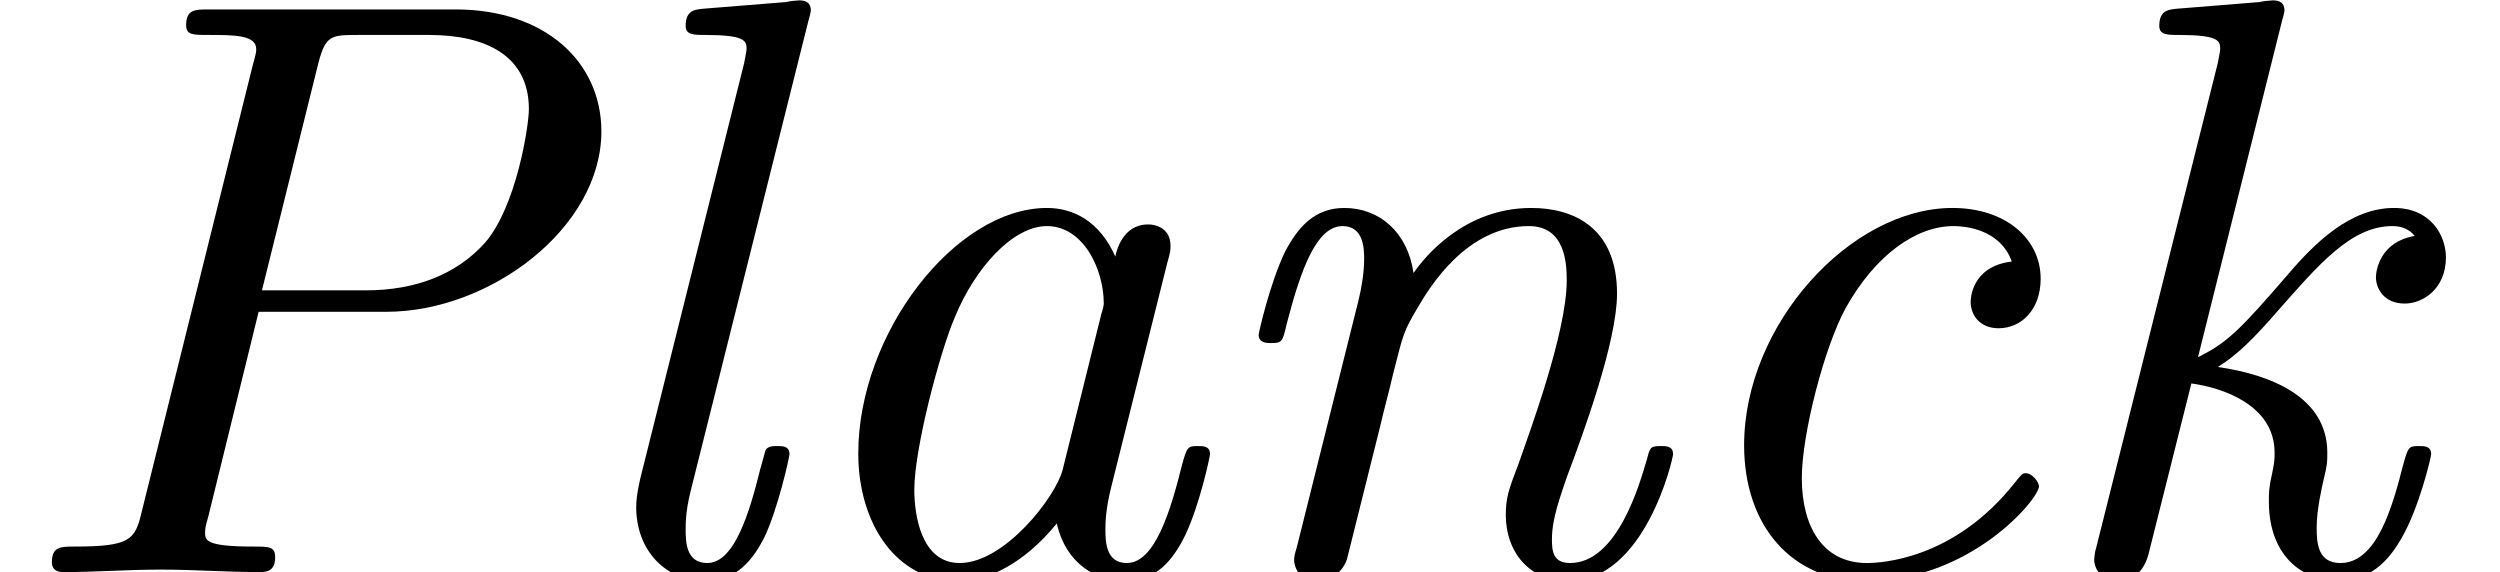 <?xml version='1.0' encoding='UTF-8'?>
<!-- This file was generated by dvisvgm 2.13.3 -->
<svg version='1.1' xmlns='http://www.w3.org/2000/svg' xmlns:xlink='http://www.w3.org/1999/xlink' width='33.107pt' height='7.576pt' viewBox='70.735 61.166 33.107 7.576'>
<defs>
<path id='g0-80' d='M3.425-3.447H5.116C6.491-3.447 7.964-4.56 7.964-5.836C7.964-6.753 7.222-7.451 6.033-7.451H2.76C2.585-7.451 2.465-7.451 2.465-7.244C2.465-7.113 2.553-7.113 2.76-7.113C3.098-7.113 3.393-7.113 3.393-6.927C3.393-6.895 3.393-6.873 3.349-6.72L1.876-.796C1.789-.425 1.724-.338 .982-.338C.807-.338 .687-.338 .687-.131C.687 0 .807 0 .84 0C1.255 0 1.702-.033 2.127-.033C2.564-.033 3.011 0 3.436 0C3.513 0 3.644 0 3.644-.196C3.644-.338 3.567-.338 3.349-.338C2.716-.338 2.716-.425 2.716-.524C2.716-.567 2.716-.589 2.76-.742L3.425-3.447ZM4.211-6.72C4.309-7.113 4.385-7.113 4.745-7.113H5.684C6.447-7.113 7.004-6.829 7.004-6.131C7.004-5.913 6.84-4.844 6.425-4.364C6.044-3.938 5.498-3.731 4.844-3.731H3.469L4.211-6.72Z'/>
<path id='g0-97' d='M3.807-.644C3.927-.109 4.331 .12 4.713 .12C5.116 .12 5.345-.153 5.509-.491C5.705-.905 5.836-1.538 5.836-1.56C5.836-1.669 5.749-1.669 5.673-1.669C5.542-1.669 5.531-1.658 5.465-1.418C5.313-.807 5.105-.12 4.735-.12C4.451-.12 4.451-.415 4.451-.567C4.451-.644 4.451-.818 4.527-1.124L5.269-4.091C5.313-4.244 5.313-4.265 5.313-4.32C5.313-4.549 5.127-4.604 5.018-4.604C4.669-4.604 4.593-4.233 4.582-4.178C4.375-4.647 4.025-4.822 3.676-4.822C2.465-4.822 1.178-3.164 1.178-1.571C1.178-.644 1.68 .12 2.498 .12C2.891 .12 3.371-.109 3.807-.644ZM4.396-3.415L3.884-1.353C3.796-1.004 3.12-.12 2.52-.12C2.007-.12 1.92-.764 1.92-1.091C1.92-1.636 2.258-2.913 2.455-3.371C2.727-4.036 3.229-4.582 3.676-4.582C4.156-4.582 4.429-4.015 4.429-3.556C4.429-3.535 4.418-3.48 4.396-3.415Z'/>
<path id='g0-99' d='M4.745-4.113C4.2-4.047 4.2-3.6 4.2-3.578C4.2-3.404 4.32-3.229 4.571-3.229C4.865-3.229 5.127-3.469 5.127-3.884C5.127-4.418 4.658-4.822 3.96-4.822C2.607-4.822 1.2-3.273 1.2-1.68C1.2-.6 1.844 .12 2.804 .12C4.2 .12 5.105-.971 5.105-1.135C5.105-1.189 5.018-1.309 4.931-1.309C4.887-1.309 4.876-1.298 4.789-1.189C3.982-.164 3.011-.12 2.825-.12C2.236-.12 1.964-.611 1.964-1.244C1.964-1.822 2.258-2.967 2.542-3.491C2.935-4.2 3.48-4.582 3.971-4.582C4.091-4.582 4.582-4.56 4.745-4.113Z'/>
<path id='g0-107' d='M3.305-7.298C3.316-7.331 3.338-7.418 3.338-7.44C3.338-7.538 3.273-7.571 3.185-7.571C3.153-7.571 3.044-7.56 3.011-7.549L1.931-7.462C1.8-7.451 1.68-7.44 1.68-7.233C1.68-7.113 1.789-7.113 1.942-7.113C2.465-7.113 2.487-7.036 2.487-6.927C2.487-6.895 2.455-6.753 2.455-6.742L.84-.305C.829-.284 .818-.185 .818-.164C.818-.044 .916 .12 1.124 .12C1.451 .12 1.527-.185 1.549-.284L2.105-2.498C2.509-2.444 3.207-2.215 3.207-1.582C3.207-1.505 3.207-1.462 3.175-1.309C3.131-1.124 3.131-1.047 3.131-.938C3.131-.153 3.644 .12 4.047 .12C4.527 .12 4.767-.24 4.887-.447C5.127-.862 5.28-1.527 5.28-1.56C5.28-1.669 5.193-1.669 5.116-1.669C4.985-1.669 4.975-1.658 4.909-1.418C4.767-.862 4.56-.12 4.08-.12C3.785-.12 3.764-.371 3.764-.589C3.764-.84 3.84-1.145 3.851-1.2C3.905-1.429 3.905-1.44 3.905-1.582C3.905-2.324 3.142-2.618 2.455-2.716C2.705-2.869 2.935-3.098 3.229-3.436C3.796-4.08 4.222-4.582 4.767-4.582C4.975-4.582 5.051-4.462 5.062-4.451C4.604-4.375 4.549-3.993 4.549-3.905C4.549-3.764 4.647-3.556 4.931-3.556C5.171-3.556 5.476-3.753 5.476-4.167C5.476-4.451 5.28-4.822 4.789-4.822C4.211-4.822 3.742-4.364 3.371-3.927C2.749-3.207 2.575-3.033 2.193-2.847L3.305-7.298Z'/>
<path id='g0-108' d='M3.305-7.298C3.316-7.331 3.338-7.418 3.338-7.44C3.338-7.538 3.273-7.571 3.185-7.571C3.153-7.571 3.044-7.56 3.011-7.549L1.931-7.462C1.8-7.451 1.68-7.44 1.68-7.233C1.68-7.113 1.789-7.113 1.942-7.113C2.465-7.113 2.487-7.036 2.487-6.927C2.487-6.895 2.455-6.753 2.455-6.742L1.091-1.287C1.08-1.244 1.025-1.025 1.025-.862C1.025-.284 1.418 .12 1.942 .12C2.356 .12 2.575-.175 2.716-.447C2.902-.829 3.055-1.527 3.055-1.56C3.055-1.669 2.967-1.669 2.891-1.669C2.836-1.669 2.771-1.669 2.738-1.615L2.662-1.342C2.476-.578 2.269-.12 1.964-.12C1.68-.12 1.68-.415 1.68-.567C1.68-.644 1.68-.807 1.745-1.069L3.305-7.298Z'/>
<path id='g0-110' d='M2.509-1.909C2.564-2.149 2.629-2.378 2.684-2.618C2.825-3.175 2.825-3.185 3.011-3.502C3.164-3.764 3.655-4.582 4.484-4.582C4.964-4.582 4.985-4.091 4.985-3.862C4.985-3.185 4.505-1.887 4.353-1.451C4.211-1.08 4.178-.982 4.178-.753C4.178-.273 4.484 .12 5.007 .12C6.022 .12 6.393-1.505 6.393-1.56C6.393-1.669 6.305-1.669 6.229-1.669C6.087-1.669 6.087-1.647 6.044-1.484C5.956-1.189 5.662-.12 5.029-.12C4.8-.12 4.789-.284 4.789-.436C4.789-.709 4.898-.993 4.985-1.255C5.204-1.833 5.651-3.055 5.651-3.687C5.651-4.582 5.051-4.822 4.516-4.822C3.622-4.822 3.098-4.167 2.956-3.96C2.88-4.495 2.509-4.822 2.04-4.822C1.647-4.822 1.429-4.571 1.255-4.244C1.047-3.807 .905-3.164 .905-3.142C.905-3.033 1.015-3.033 1.069-3.033C1.211-3.033 1.222-3.044 1.276-3.284C1.473-4.047 1.68-4.582 2.018-4.582C2.302-4.582 2.302-4.265 2.302-4.145C2.302-3.971 2.269-3.764 2.225-3.589L1.407-.316C1.385-.251 1.375-.196 1.375-.164C1.375-.044 1.462 .12 1.68 .12C1.811 .12 1.996 .044 2.073-.164L2.509-1.909Z'/>
</defs>
<g id='page1'>
<use x='70.735' y='68.742' xlink:href='#g0-80'/>
<use x='78.135' y='68.742' xlink:href='#g0-108'/>
<use x='80.923' y='68.742' xlink:href='#g0-97'/>
<use x='86.498' y='68.742' xlink:href='#g0-110'/>
<use x='92.632' y='68.742' xlink:href='#g0-99'/>
<use x='97.65' y='68.742' xlink:href='#g0-107'/>
</g>
</svg><!--Rendered by QuickLaTeX.com-->